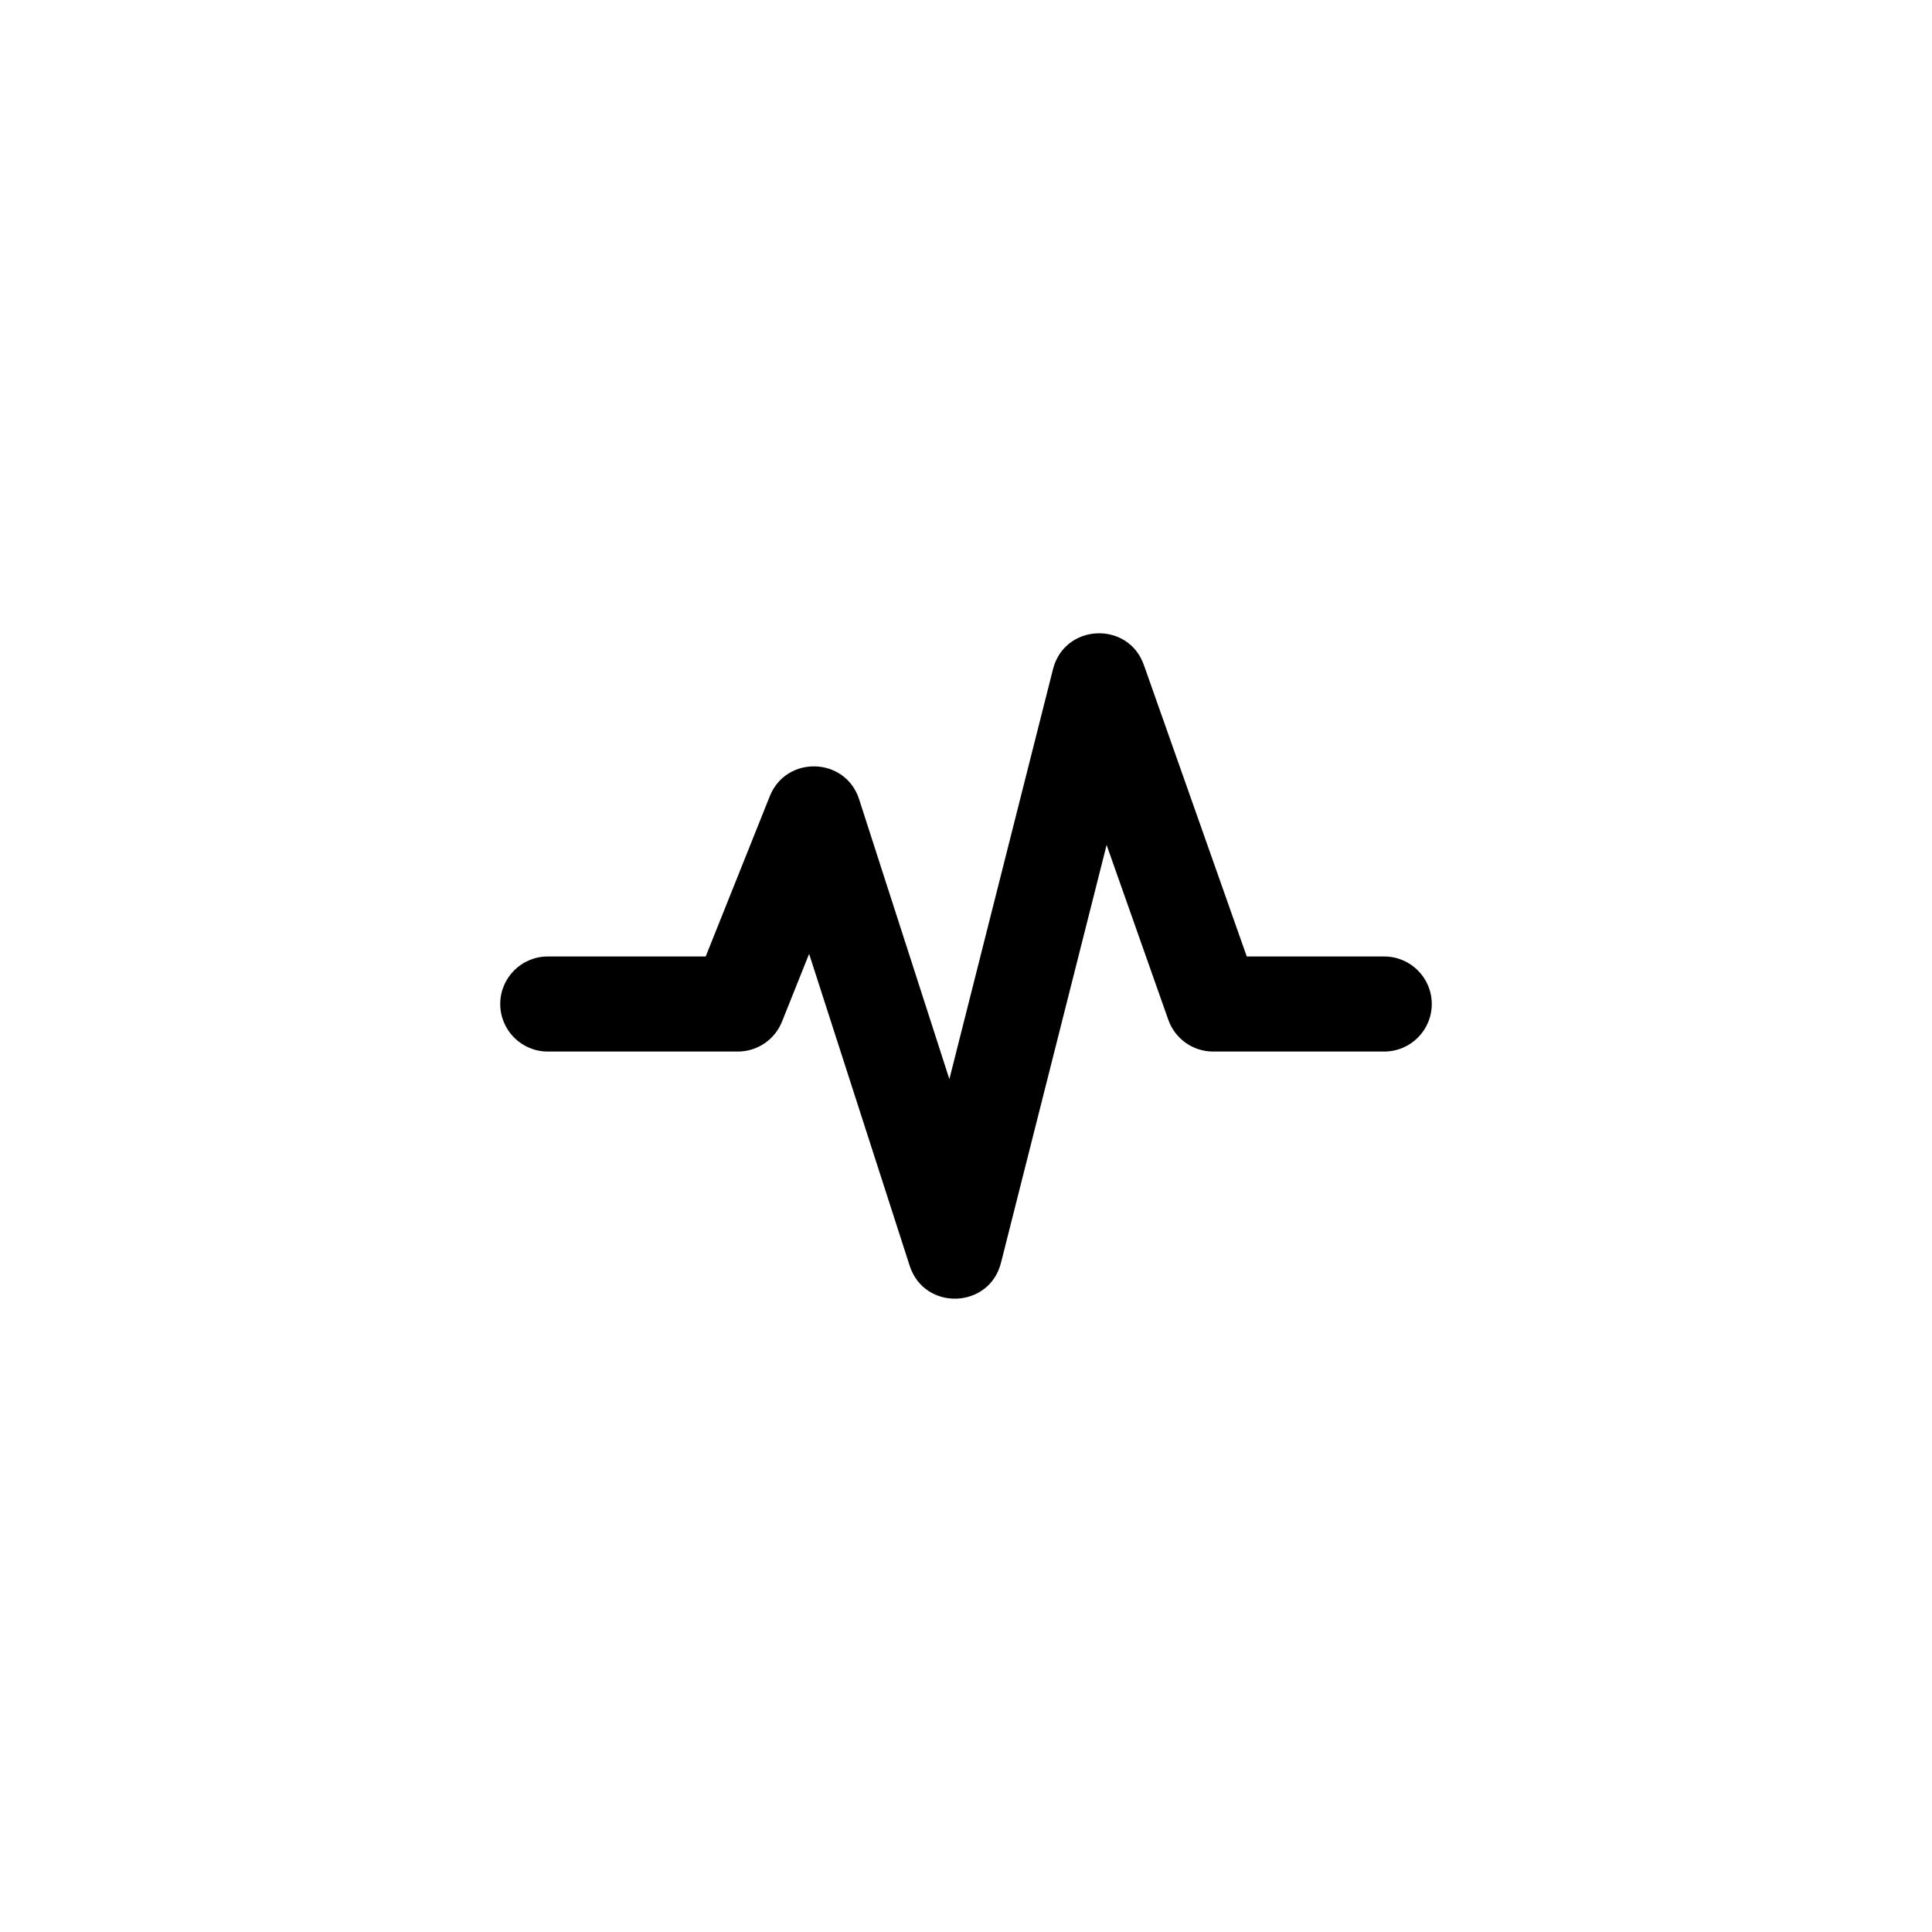 <?xml version="1.0" encoding="UTF-8"?>
<!-- Uploaded to: SVG Repo, www.svgrepo.com, Generator: SVG Repo Mixer Tools -->
<svg fill="#000000" width="800px" height="800px" version="1.1" viewBox="144 144 512 512" xmlns="http://www.w3.org/2000/svg">
 <path d="m385.07 479.43c3.883 12.039 21.102 11.484 24.199-0.777l27.992-110.73 16.355 46.34c1.777 5.035 6.535 8.406 11.875 8.406h45.344c6.957 0 12.598-5.641 12.598-12.598s-5.641-12.594-12.598-12.594h-36.43l-27.266-77.246c-4.148-11.758-21.031-10.984-24.086 1.105l-27.461 108.64-23.914-74.152c-3.617-11.227-19.301-11.762-23.68-0.812l-16.984 42.465h-41.855c-6.957 0-12.594 5.637-12.594 12.594s5.637 12.598 12.594 12.598h50.383c5.148 0 9.781-3.137 11.691-7.918l7.188-17.965z"/>
</svg>